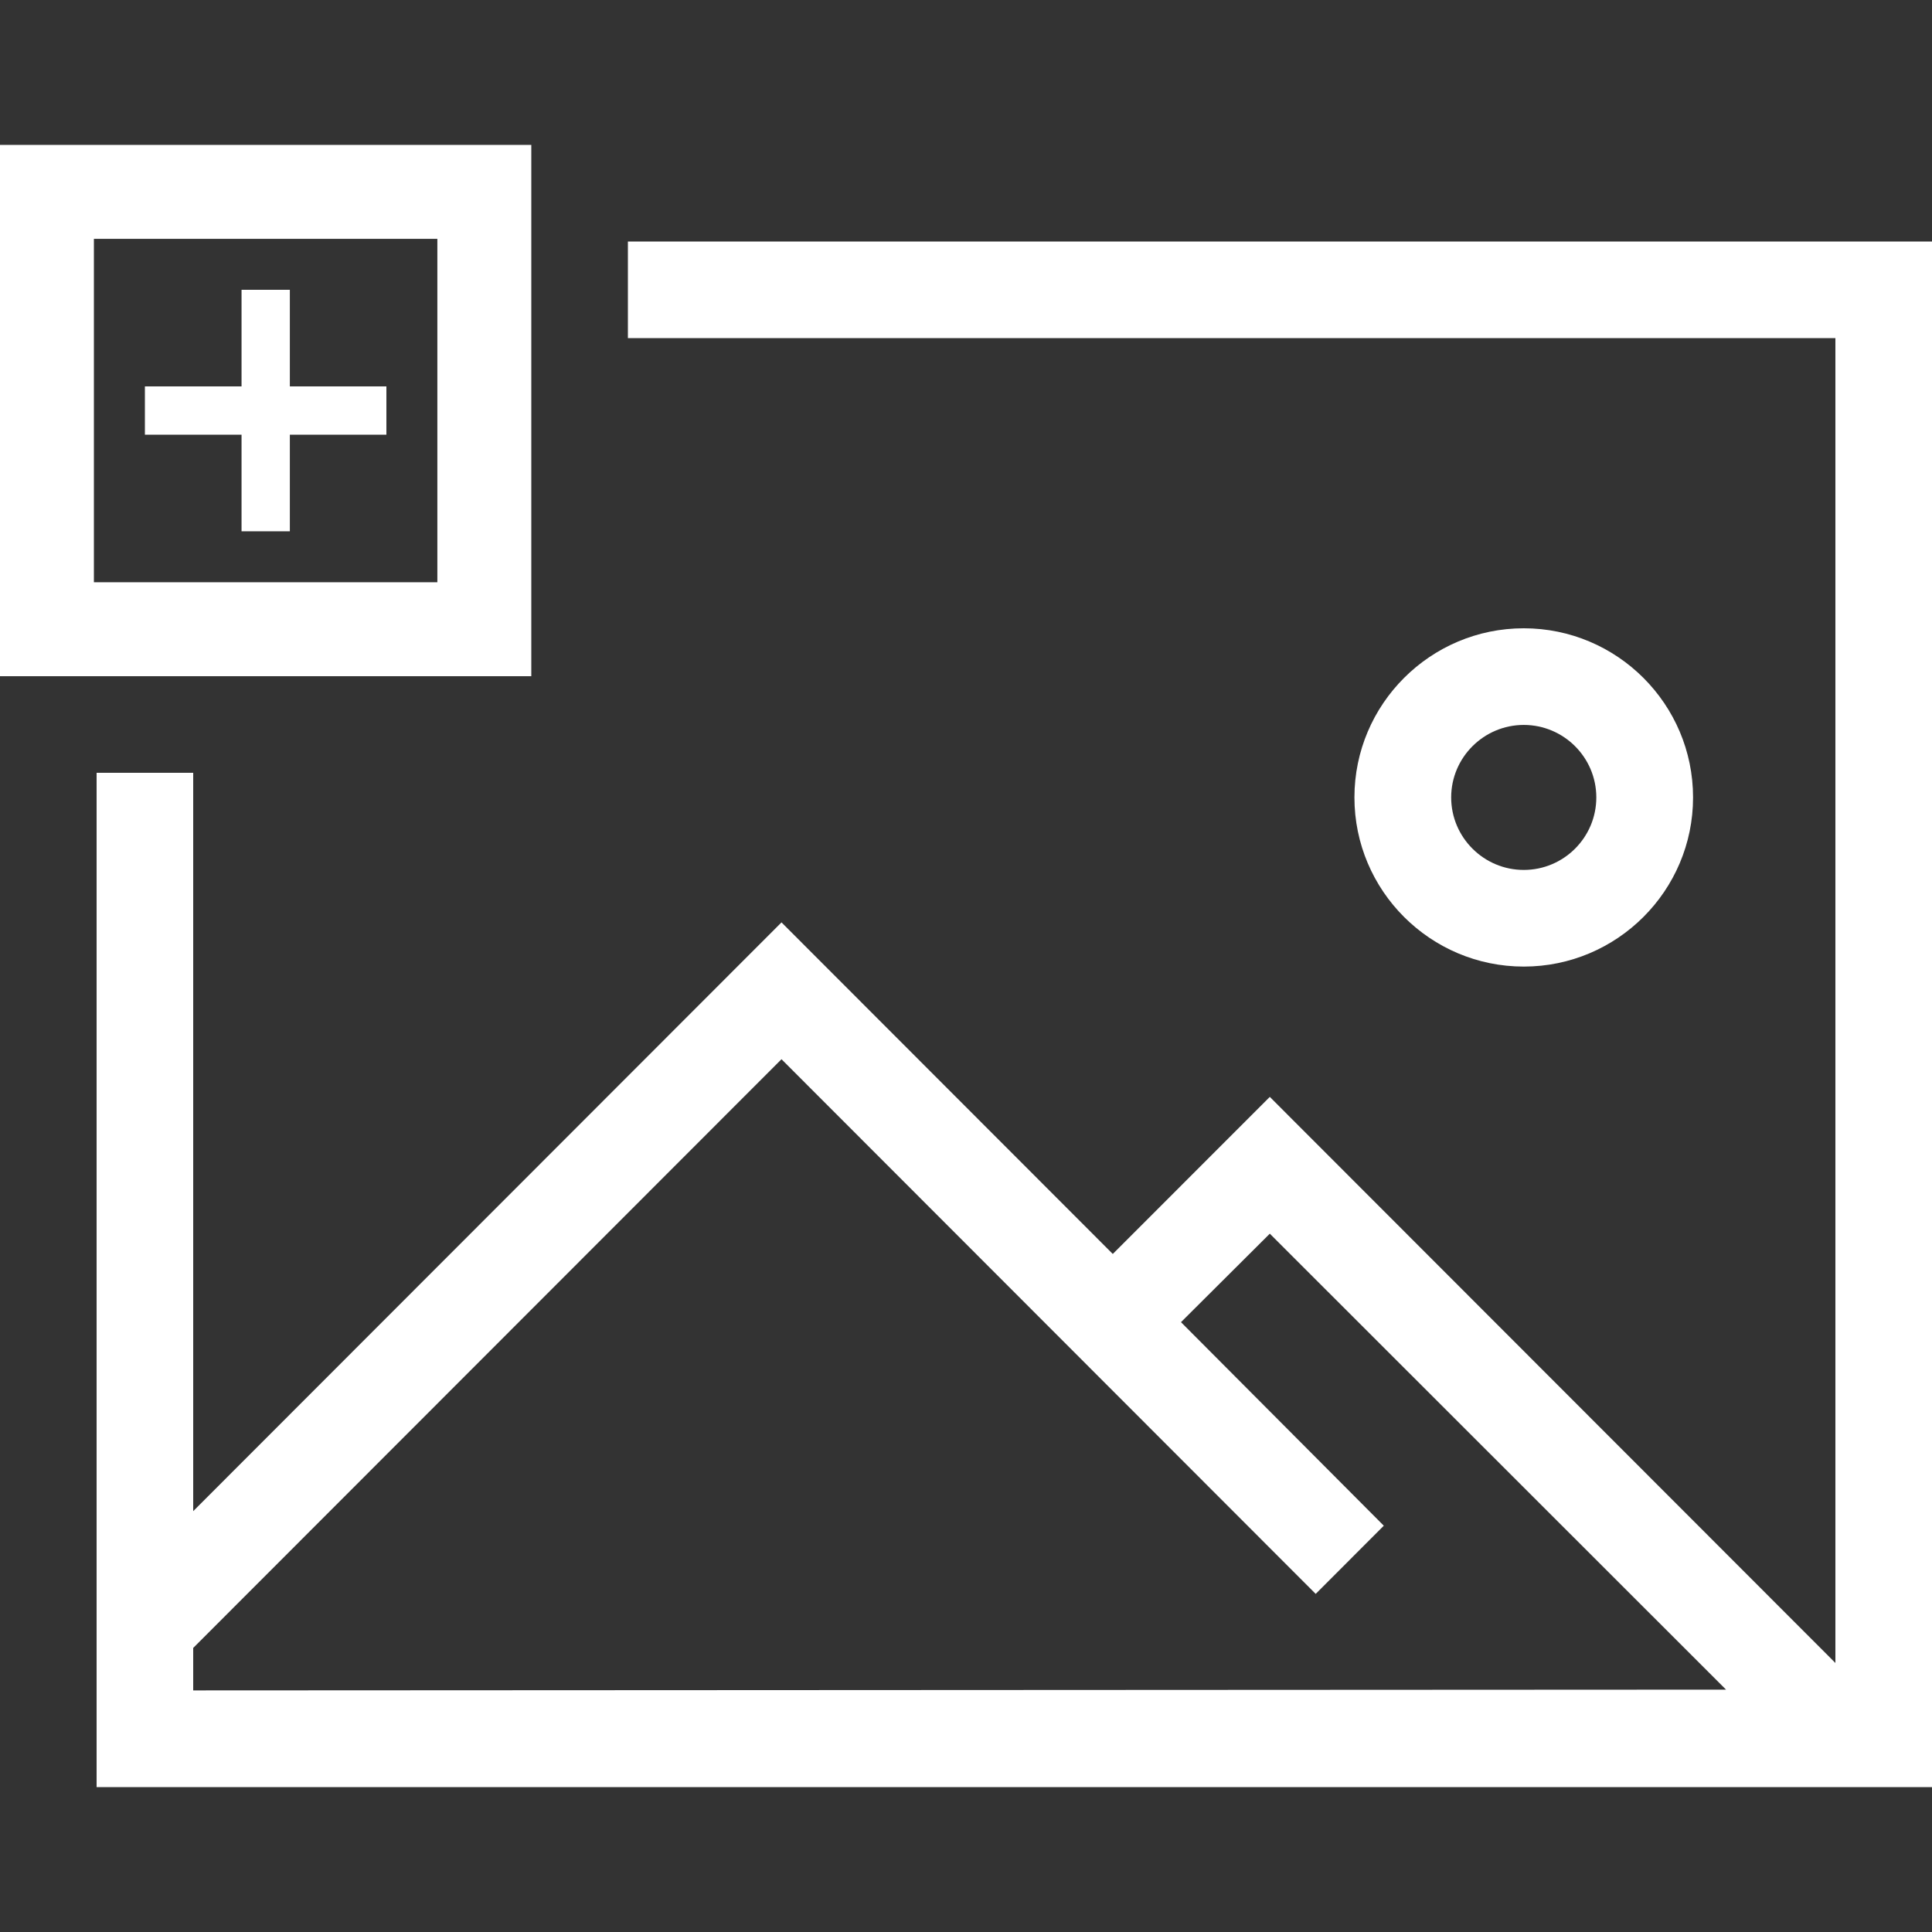 <?xml version="1.0" encoding="utf-8"?>
<!DOCTYPE svg PUBLIC "-//W3C//DTD SVG 1.1//EN" "http://www.w3.org/Graphics/SVG/1.1/DTD/svg11.dtd">
<svg version="1.1" id="icon-popover" xmlns="http://www.w3.org/2000/svg" xmlns:xlink="http://www.w3.org/1999/xlink" x="0px"
	 y="0px" width="40px" height="40px" viewBox="0 0 40 40" enable-background="new 0 0 40 40" xml:space="preserve">
<rect x="0" y="0" width="40" height="40" fill="#333333" stroke="none"/>
<path fill="#fff" d="M31.548,20.012c-1.933,0-3.506-1.571-3.506-3.502c0-1.931,1.573-3.502,3.506-3.502s3.505,1.571,3.505,3.502
	C35.053,18.441,33.48,20.012,31.548,20.012z M31.548,15.009c-0.827,0-1.503,0.673-1.503,1.501c0,0.828,0.676,1.501,1.503,1.501
	c0.828,0,1.502-0.673,1.502-1.501C33.05,15.682,32.376,15.009,31.548,15.009z"/>
<path fill="#fff" d="M11,14H0V3h11V14z M1.944,12.055h7.111v-7.11H1.944V12.055z"/>
<polygon fill="#fff" points="8,8 6.001,8 6.001,6 5.001,6 5.001,8 3,8 3,9 5.001,9 5.001,11 6.001,11 6.001,9 8,9 "/>
<path fill="#fff" d="M13,5v2.001h25V34.43L26.29,22.71l-3.251,3.252l-6.859-6.865L4,31.287V16H2v21h38V5H13z M4,34.998v-0.879
	L16.18,21.93L27.24,33l1.41-1.412l-4.199-4.214l1.839-1.832l9.446,9.44"/>
</svg>
